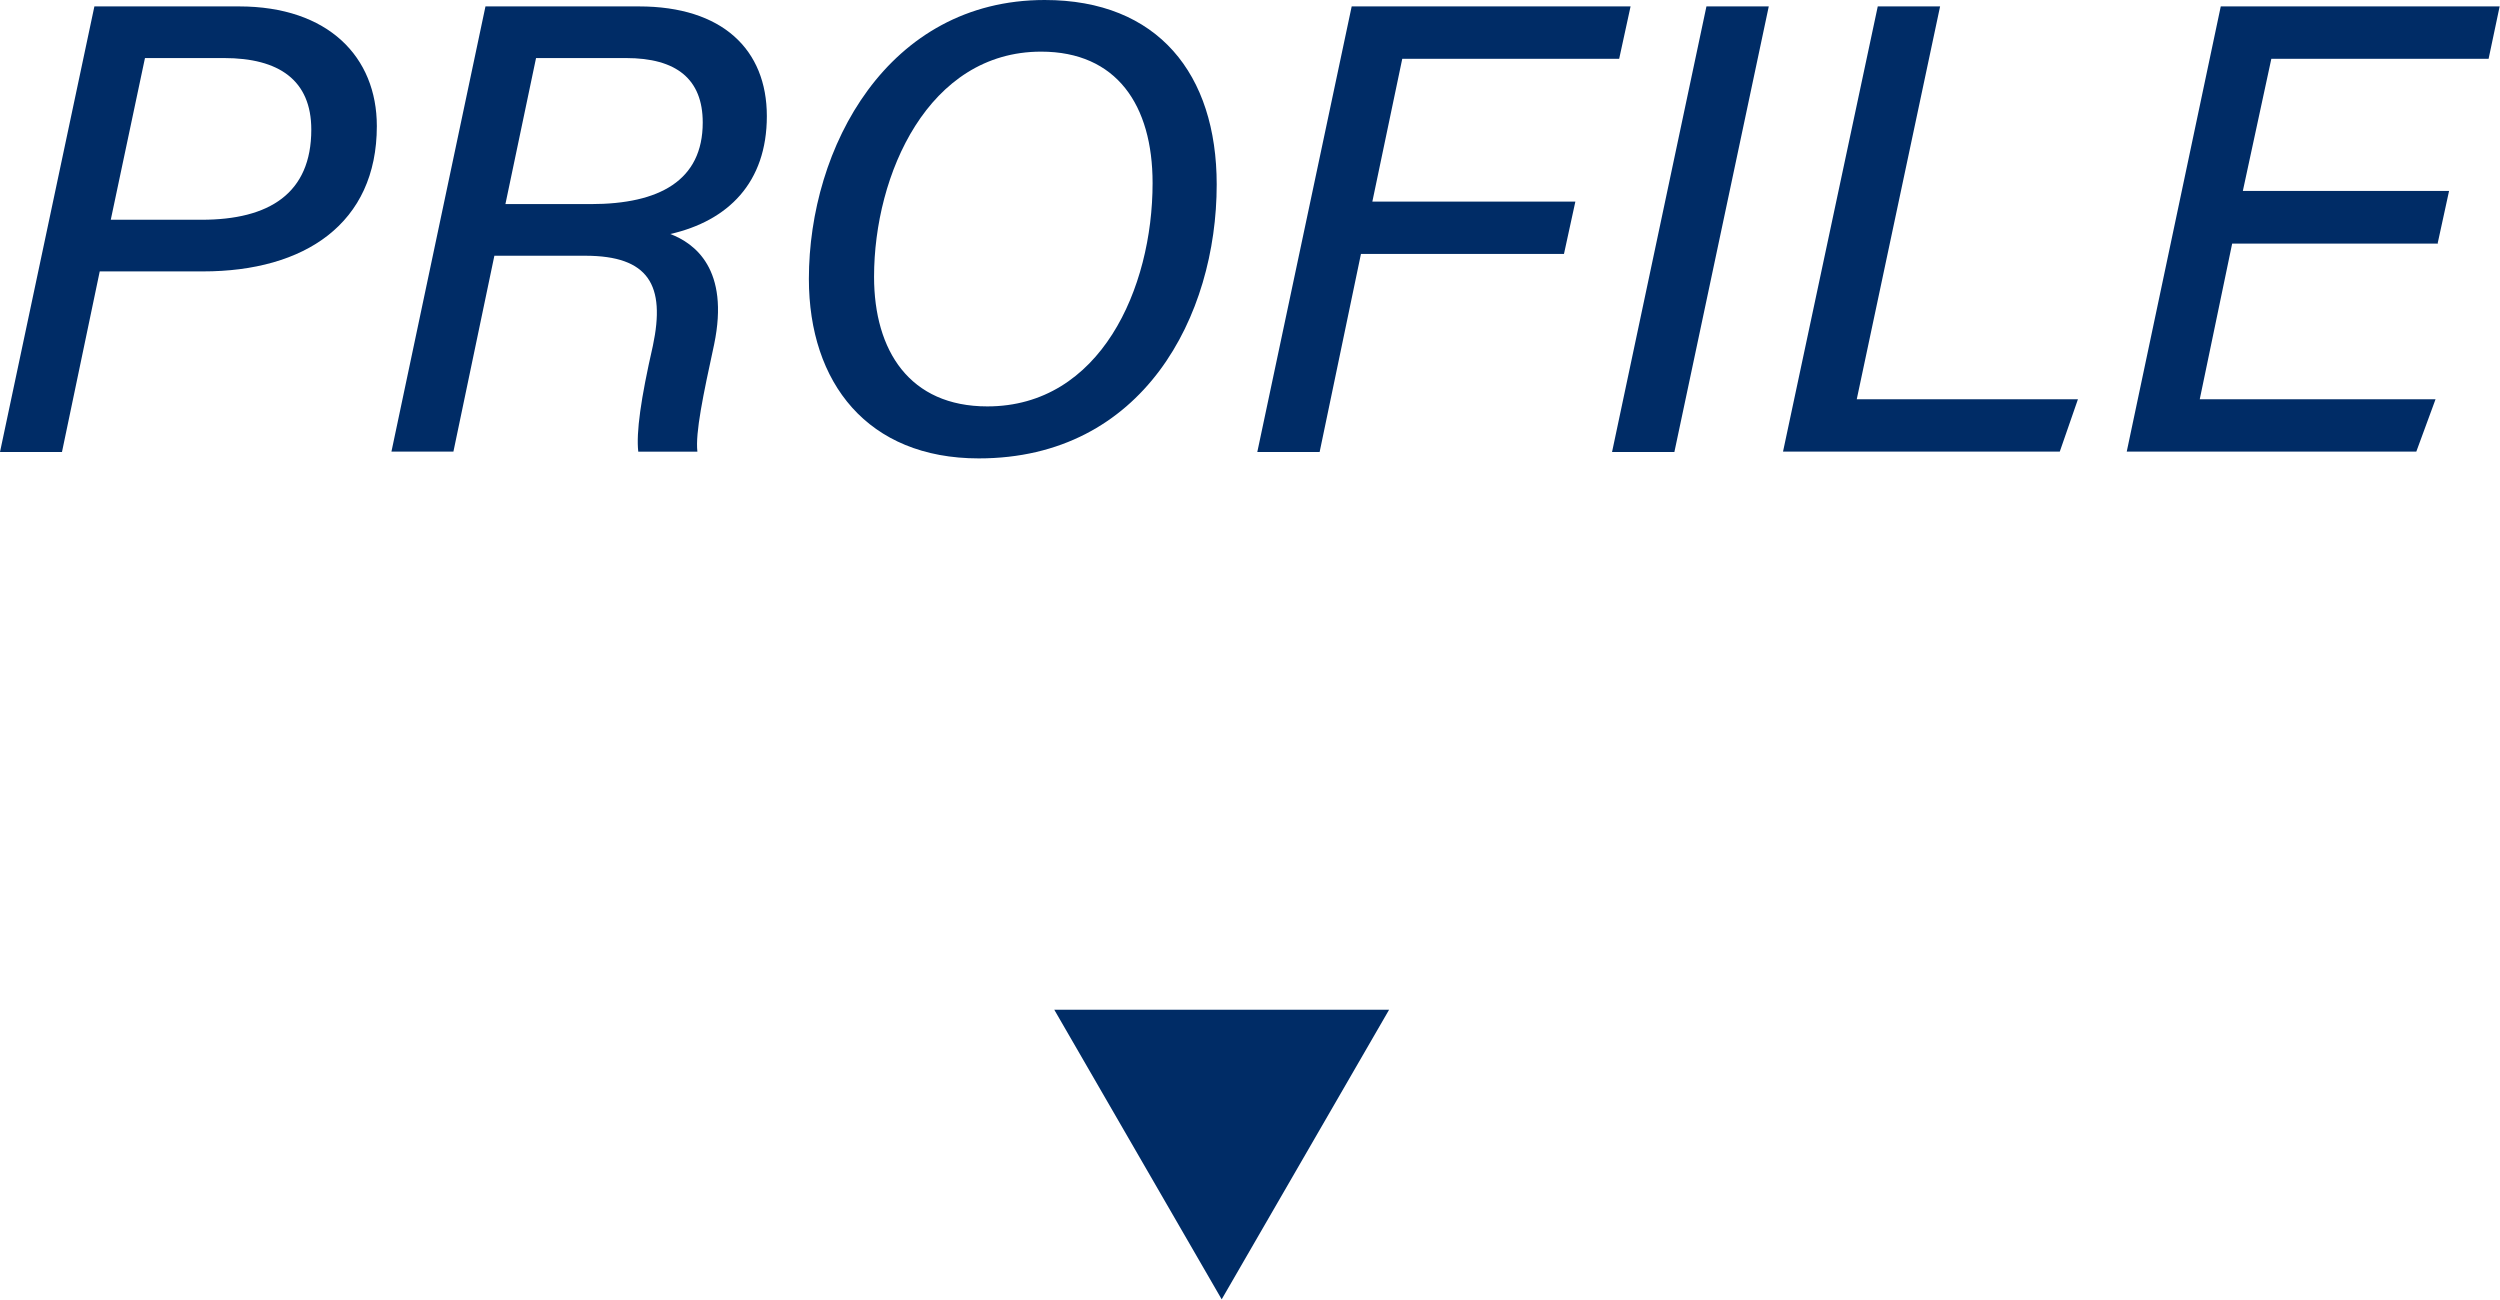 <svg viewBox="0 0 70.19 36.49" xmlns="http://www.w3.org/2000/svg"><g fill="#002c66"><path d="m2.65.18h4.06c2.51 0 3.87 1.42 3.87 3.36 0 2.74-2.03 4.08-4.88 4.08h-2.9l-1.06 5.07h-1.74zm.46 5.99h2.55c1.9 0 3.08-.74 3.08-2.53 0-1.39-.91-2.01-2.45-2.01h-2.22z"/><path d="m13.88 7.18-1.15 5.5h-1.74l2.64-12.5h4.31c2.34 0 3.59 1.21 3.59 3.08s-1.09 2.94-2.71 3.31c.68.26 1.67.98 1.23 3.1-.31 1.43-.53 2.48-.47 3.01h-1.66c-.06-.54.07-1.48.41-2.97.36-1.7-.11-2.53-1.9-2.53h-2.56zm.31-1.45h2.4c1.92 0 3.14-.66 3.14-2.29 0-1.22-.74-1.81-2.15-1.81h-2.53z"/><path d="m34.16 5.18c0 3.69-2.06 7.69-6.68 7.69-3.12 0-4.77-2.12-4.77-5.04 0-3.69 2.21-7.83 6.62-7.83 3.18 0 4.83 2.08 4.83 5.18zm-9.62 2.59c0 2.08 1 3.64 3.18 3.64 3.17 0 4.64-3.31 4.64-6.27 0-2.19-1.01-3.69-3.13-3.69-3.17 0-4.69 3.45-4.69 6.32z"/><path d="m37.95.18h7.83l-.32 1.47h-6.09l-.84 4.01h5.7l-.32 1.47h-5.7l-1.16 5.56h-1.75z"/><path d="m49.66.18-2.65 12.51h-1.75l2.65-12.51z"/><path d="m52.72.18h1.75l-2.34 11.03h6.21l-.51 1.47h-7.77z"/><path d="m68.46 6.84h-5.79l-.91 4.37h6.62l-.54 1.47h-8.13l2.64-12.5h7.83l-.31 1.47h-6.1l-.8 3.71h5.79l-.32 1.47z"/><path d="m29.6 28.35h9.4l-4.7 8.13z"/></g></svg>